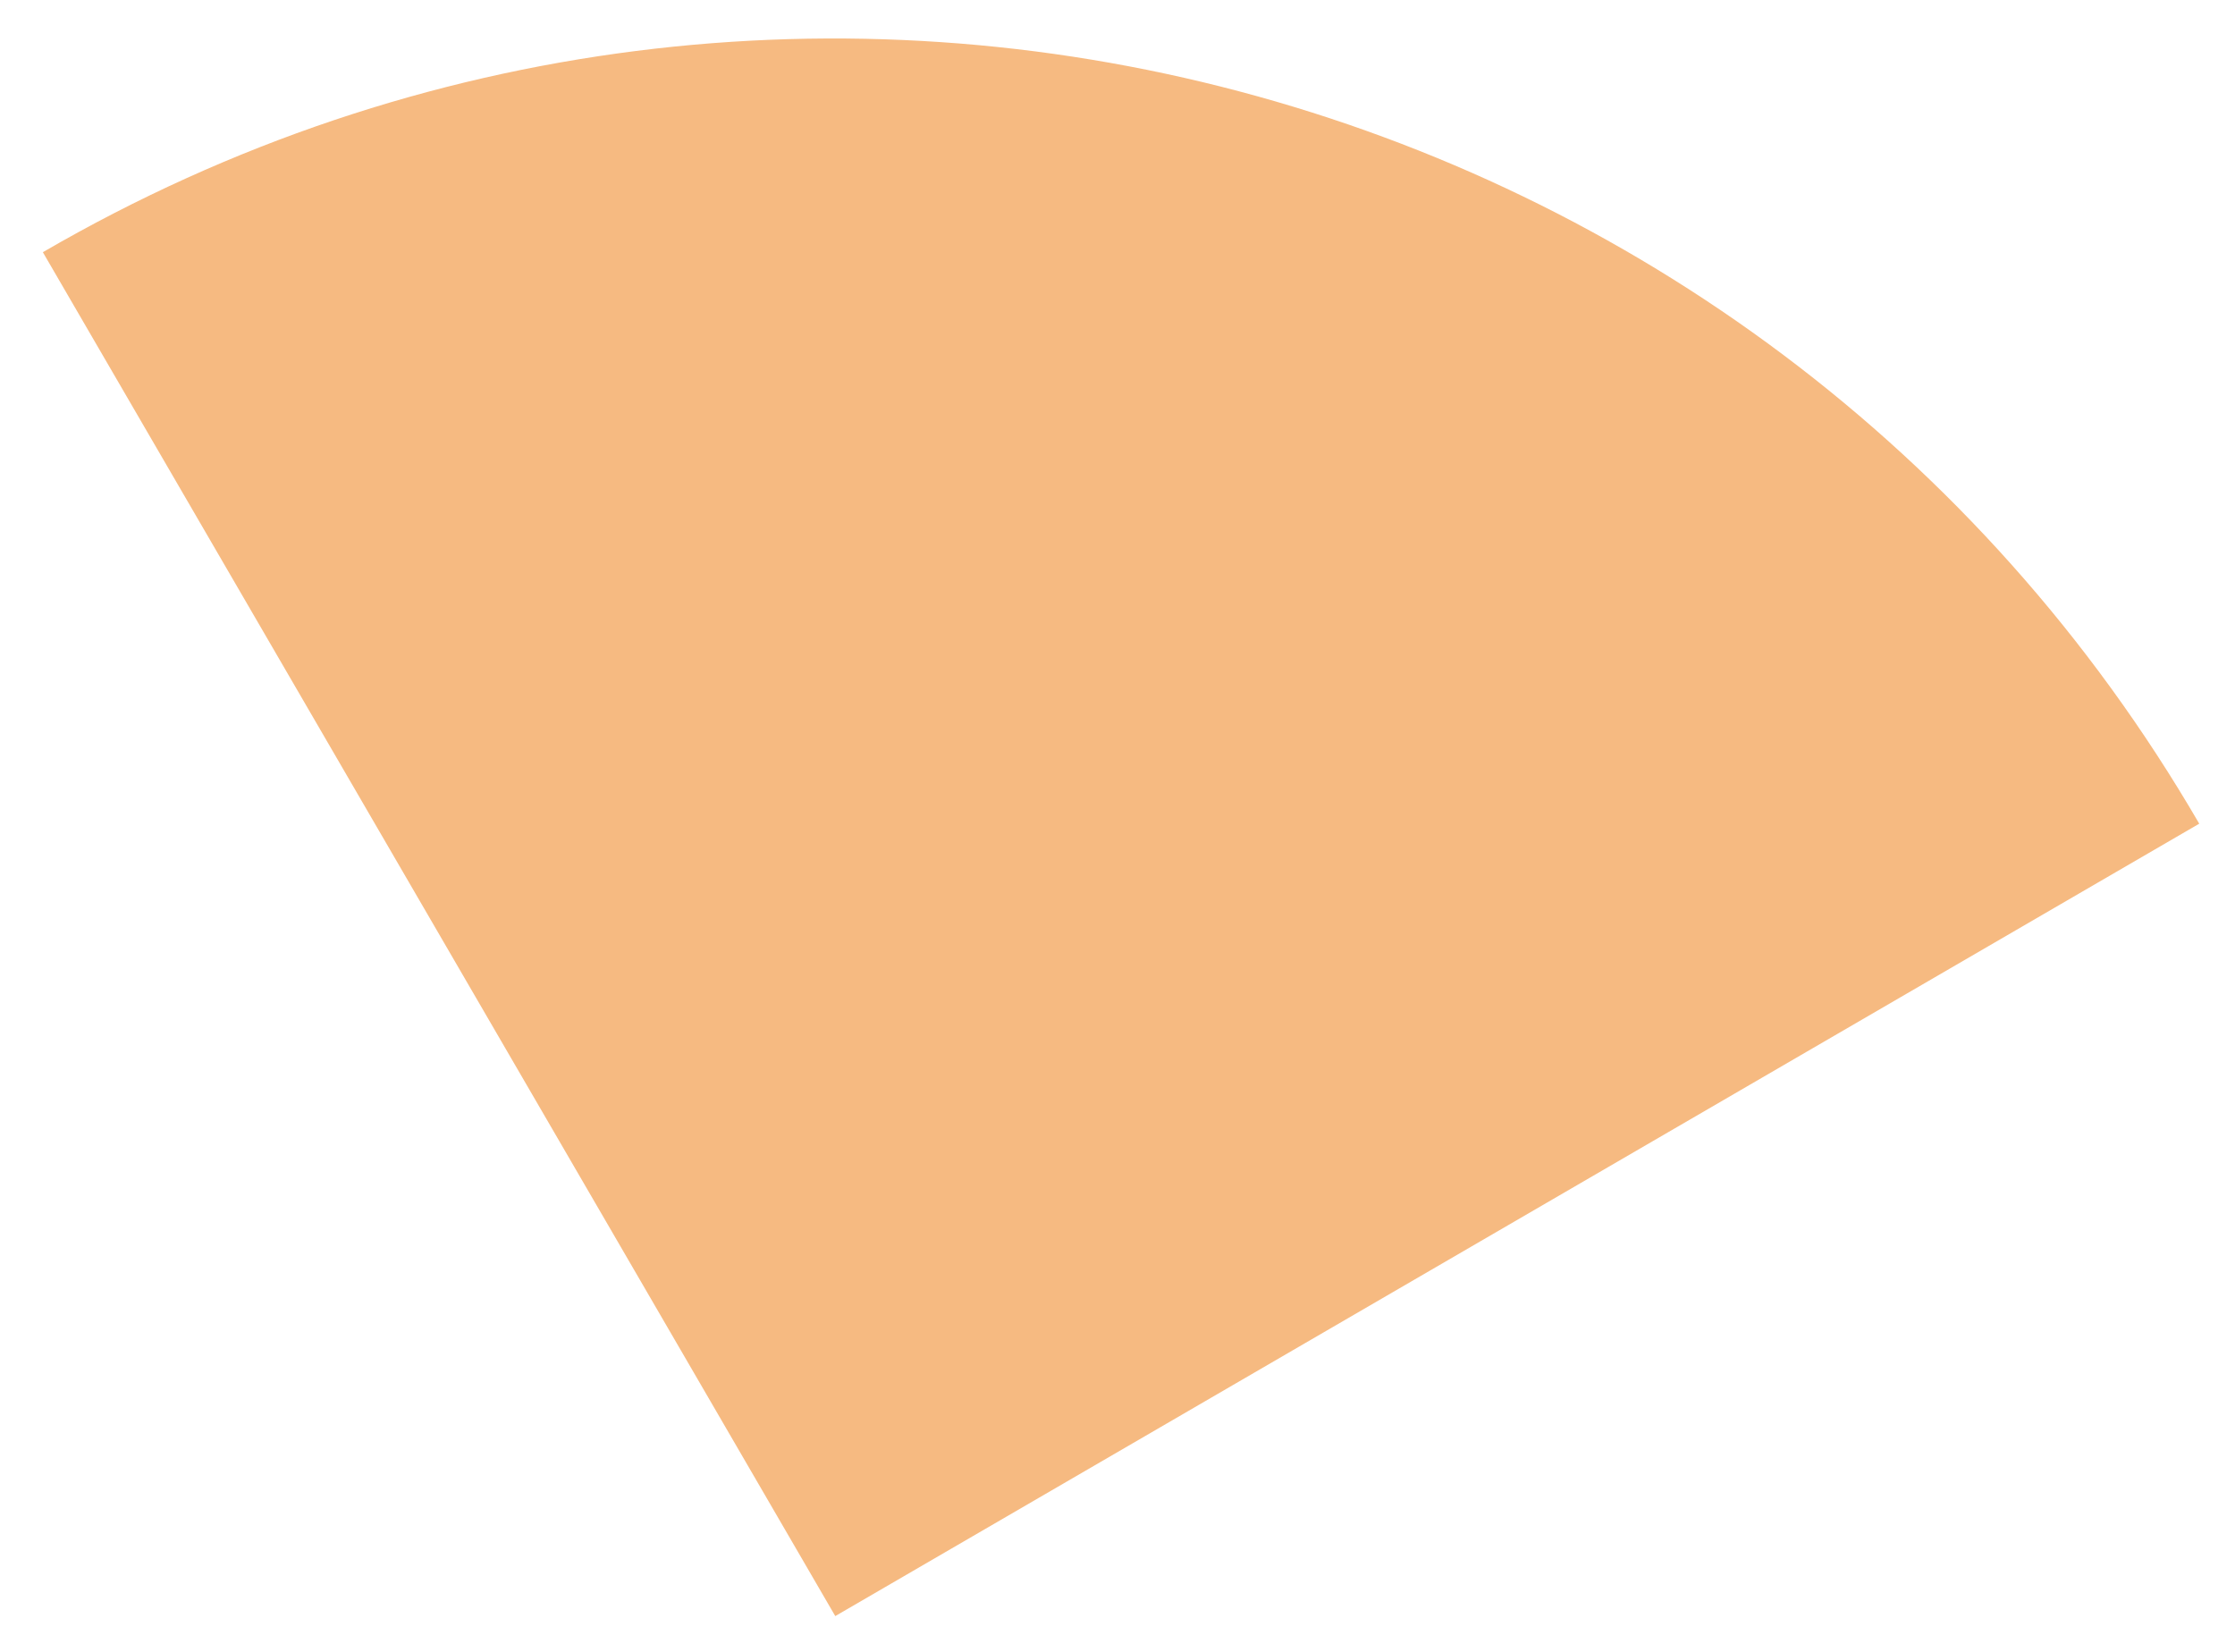 <svg xmlns="http://www.w3.org/2000/svg" width="46" height="34" viewBox="0 0 46 34" fill="none"><path d="M0.882 5.191C16.384 -3.816 36.257 1.451 45.264 16.954L17.191 33.264L0.882 5.191Z" fill="#F6BA81"></path></svg>
